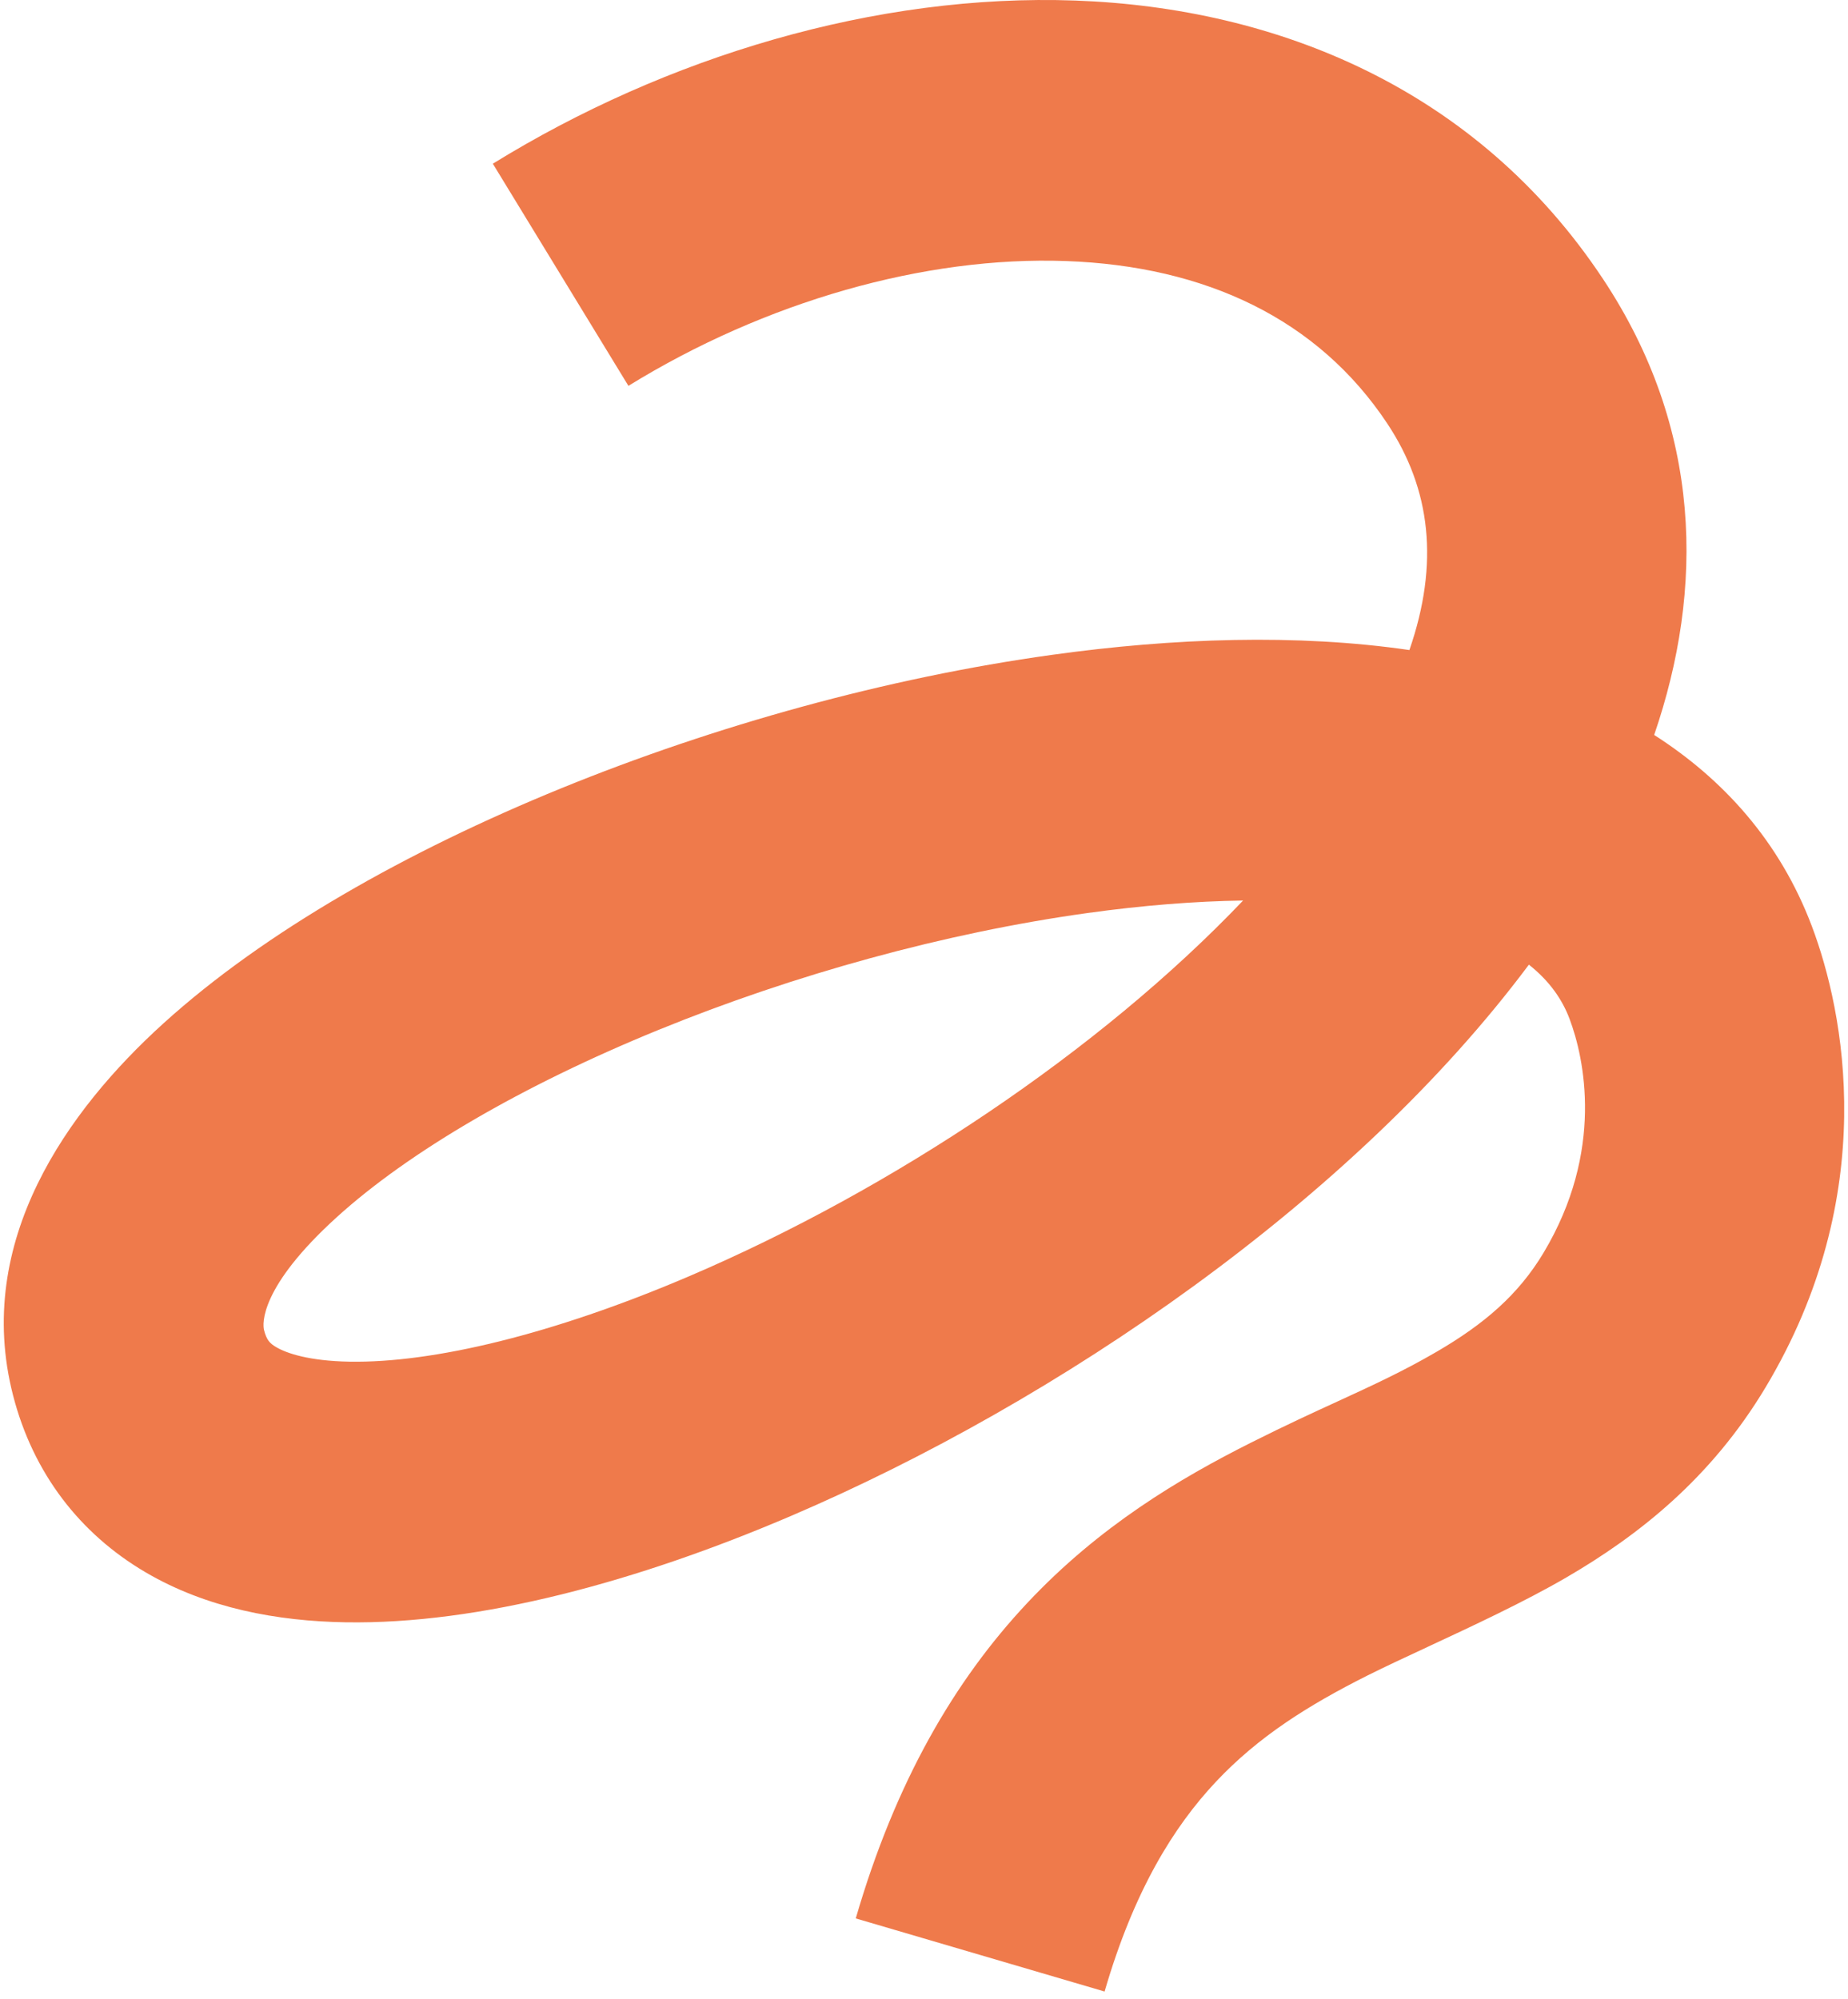 <?xml version="1.0" encoding="UTF-8"?> <svg xmlns="http://www.w3.org/2000/svg" width="98" height="106" viewBox="0 0 98 106" fill="none"> <path fill-rule="evenodd" clip-rule="evenodd" d="M56.532 13.842C49.025 13.571 40.548 16.004 33.325 20.46L26.135 8.68C35.333 3.006 46.449 -0.352 57.024 0.029C67.713 0.414 78.313 4.7 85.007 14.791C90.283 22.745 90.381 31.216 87.721 38.971C91.348 41.292 94.372 44.581 96.083 49.111C97.796 53.649 99.757 63.33 93.633 73.557C90.734 78.399 86.877 81.426 83.061 83.646C80.855 84.93 78.096 86.214 75.711 87.325C74.51 87.884 73.404 88.399 72.51 88.847C69.363 90.428 66.718 92.093 64.47 94.489C62.26 96.844 60.139 100.223 58.577 105.6L45.381 101.724C47.483 94.49 50.608 89.121 54.47 85.005C58.293 80.93 62.547 78.401 66.367 76.483C68.145 75.59 69.61 74.917 70.932 74.31C72.808 73.448 74.395 72.719 76.176 71.683C78.715 70.206 80.526 68.647 81.855 66.428C85.087 61.032 84.022 56.111 83.231 54.018C82.848 53.004 82.182 52.027 81.078 51.151C71.759 63.635 56.077 74.341 41.934 80.388C33.828 83.854 25.433 86.142 18.313 86.022C14.728 85.962 10.971 85.283 7.708 83.364C4.248 81.329 1.752 78.124 0.689 73.976C-1.403 65.817 3.582 58.873 8.662 54.269C14.065 49.372 21.646 45.111 29.744 41.806C37.914 38.473 47.03 35.94 55.783 34.724C62.224 33.828 68.778 33.601 74.741 34.469C76.332 29.872 75.879 25.941 73.569 22.46C69.891 16.915 63.923 14.108 56.532 13.842ZM65.922 47.75C63.353 47.788 60.585 48.009 57.666 48.414C50.116 49.464 42.101 51.68 34.915 54.613C27.659 57.574 21.66 61.096 17.867 64.534C13.751 68.266 13.92 70.211 14.002 70.527C14.137 71.056 14.306 71.233 14.65 71.434C15.19 71.752 16.375 72.166 18.543 72.203C22.929 72.277 29.285 70.777 36.554 67.669C47.298 63.076 58.31 55.737 65.922 47.75Z" fill="#EF7A4B"></path> </svg> 